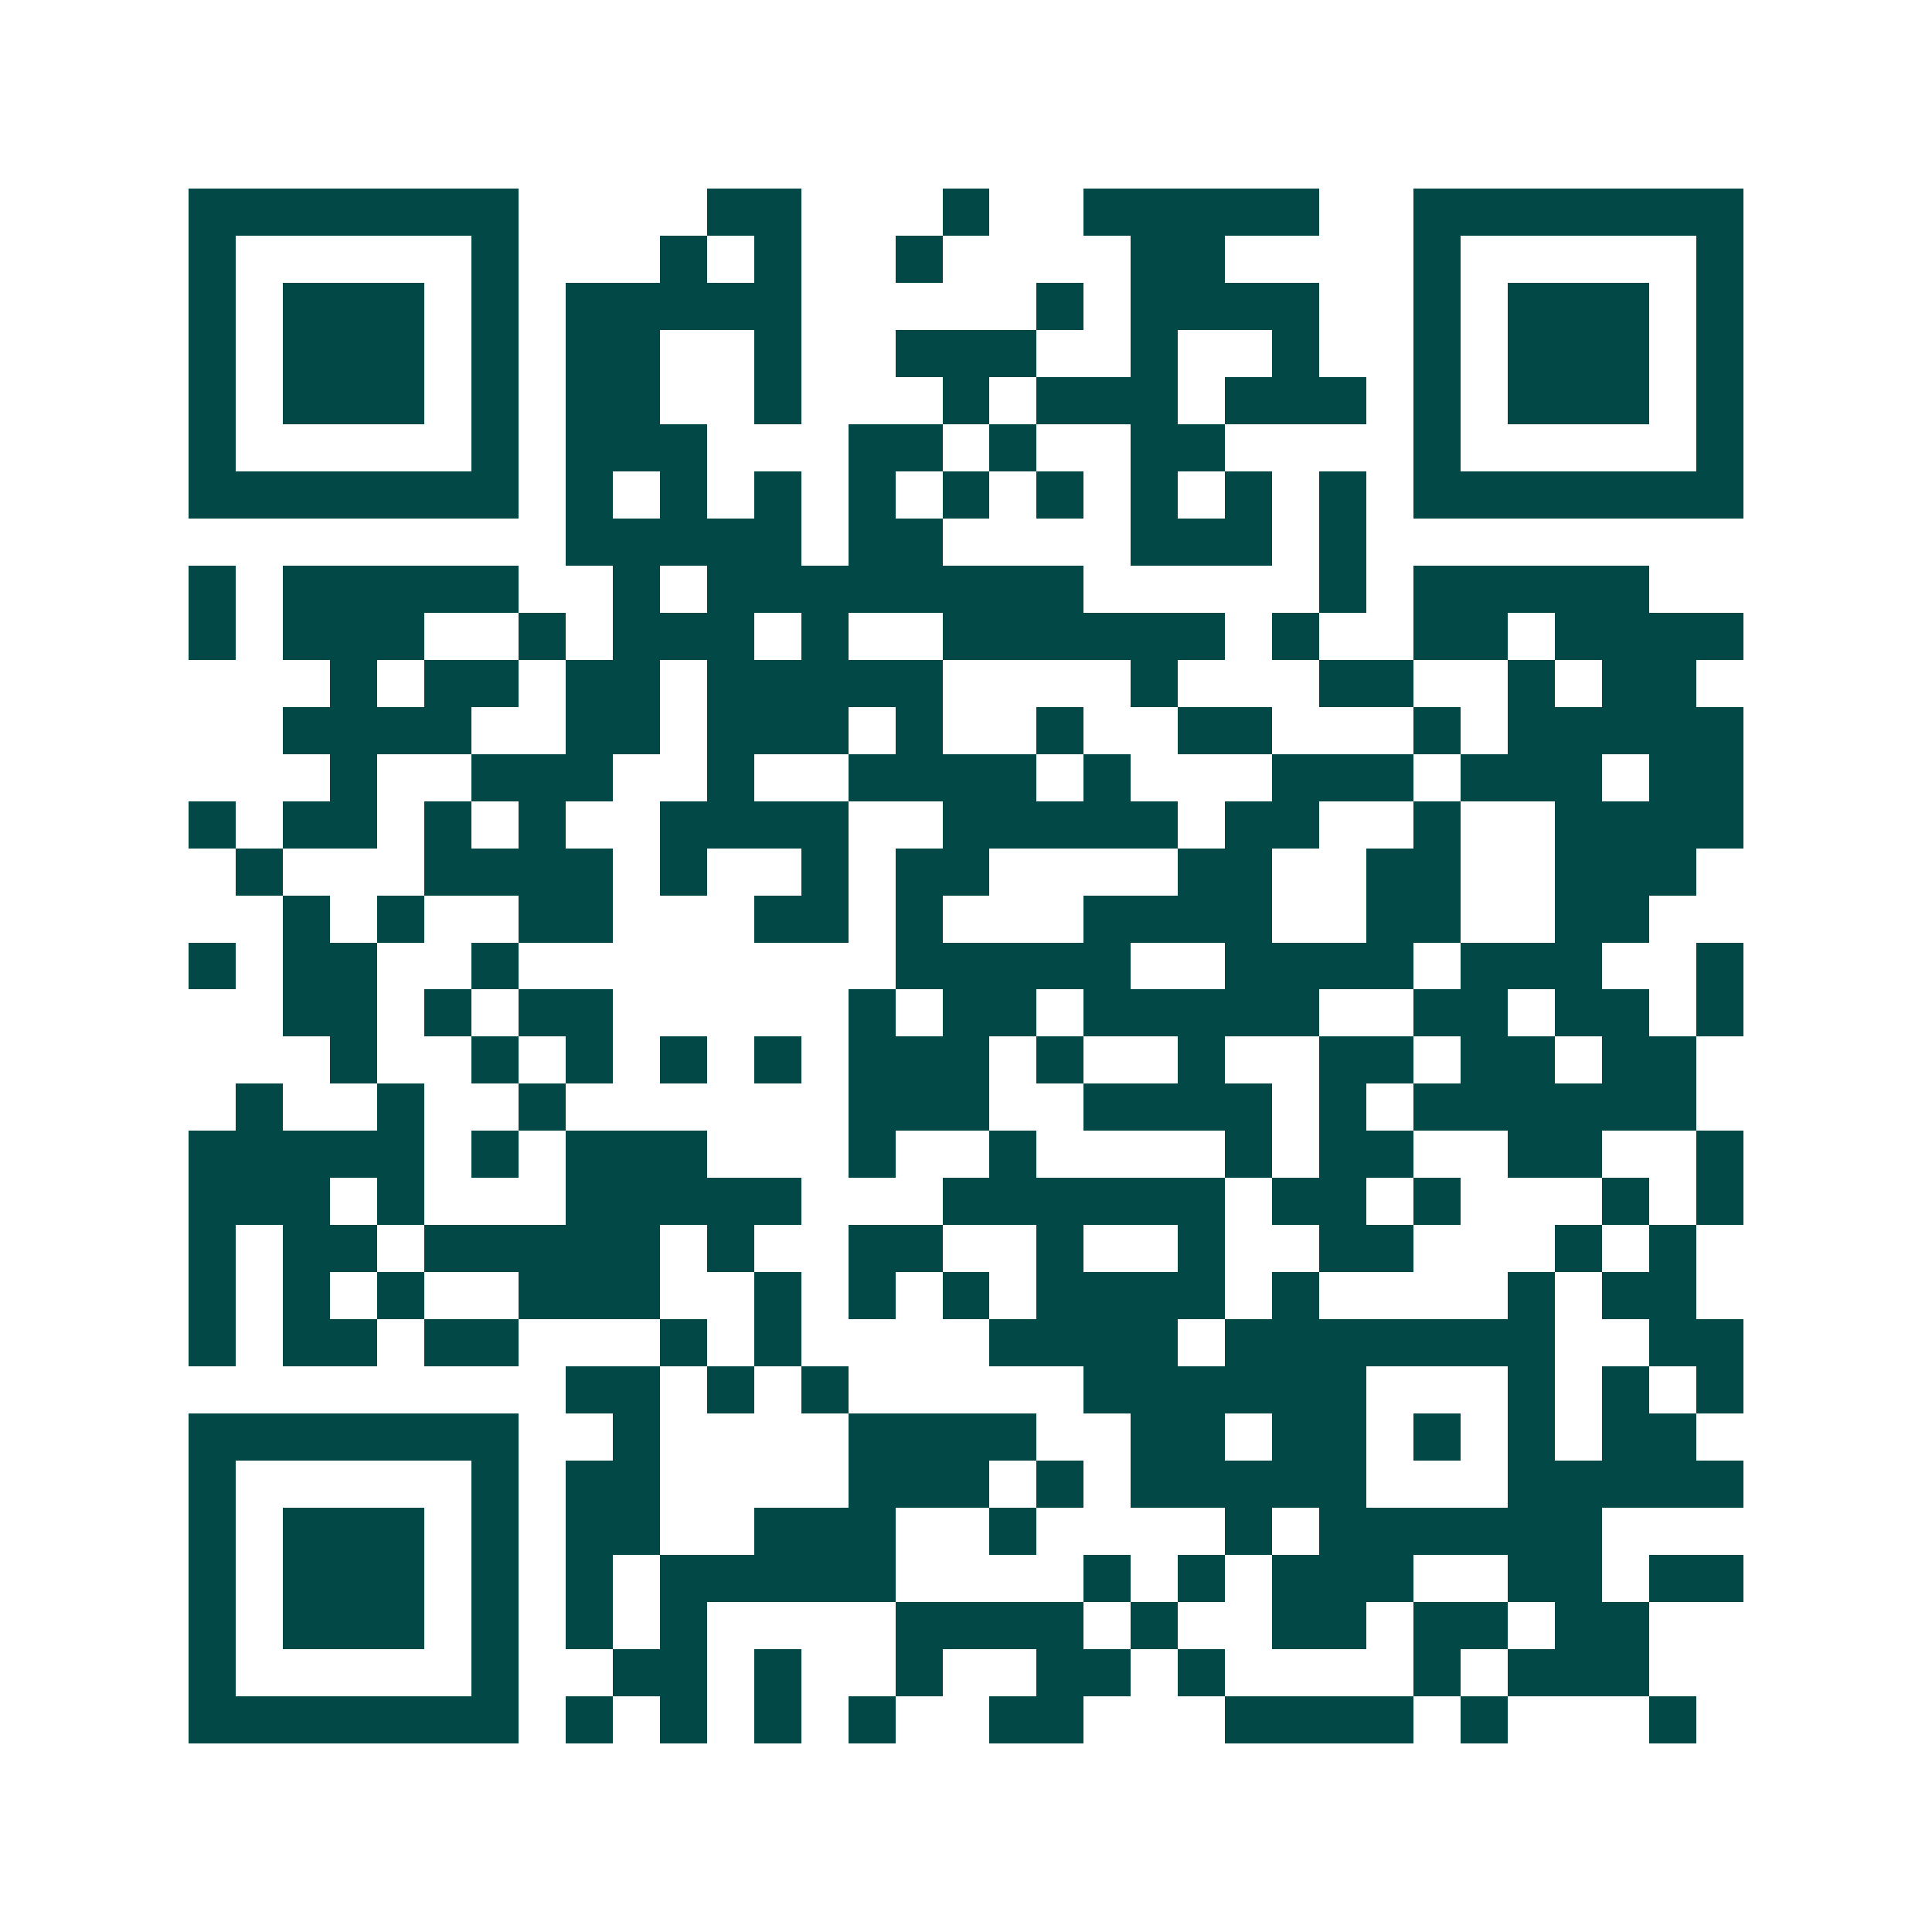 <svg xmlns="http://www.w3.org/2000/svg" width="200" height="200" viewBox="0 0 41 41" shape-rendering="crispEdges"><path fill="#ffffff" d="M0 0h41v41H0z"/><path stroke="#014847" d="M4 4.5h7m4 0h2m3 0h1m2 0h5m2 0h7M4 5.5h1m5 0h1m3 0h1m1 0h1m2 0h1m4 0h2m4 0h1m5 0h1M4 6.5h1m1 0h3m1 0h1m1 0h5m5 0h1m1 0h4m2 0h1m1 0h3m1 0h1M4 7.5h1m1 0h3m1 0h1m1 0h2m2 0h1m2 0h3m2 0h1m2 0h1m2 0h1m1 0h3m1 0h1M4 8.5h1m1 0h3m1 0h1m1 0h2m2 0h1m3 0h1m1 0h3m1 0h3m1 0h1m1 0h3m1 0h1M4 9.5h1m5 0h1m1 0h3m3 0h2m1 0h1m2 0h2m4 0h1m5 0h1M4 10.5h7m1 0h1m1 0h1m1 0h1m1 0h1m1 0h1m1 0h1m1 0h1m1 0h1m1 0h1m1 0h7M12 11.5h5m1 0h2m4 0h3m1 0h1M4 12.5h1m1 0h5m2 0h1m1 0h8m5 0h1m1 0h5M4 13.5h1m1 0h3m2 0h1m1 0h3m1 0h1m2 0h6m1 0h1m2 0h2m1 0h4M7 14.5h1m1 0h2m1 0h2m1 0h5m4 0h1m3 0h2m2 0h1m1 0h2M6 15.5h4m2 0h2m1 0h3m1 0h1m2 0h1m2 0h2m3 0h1m1 0h5M7 16.5h1m2 0h3m2 0h1m2 0h4m1 0h1m3 0h3m1 0h3m1 0h2M4 17.5h1m1 0h2m1 0h1m1 0h1m2 0h4m2 0h5m1 0h2m2 0h1m2 0h4M5 18.5h1m3 0h4m1 0h1m2 0h1m1 0h2m4 0h2m2 0h2m2 0h3M6 19.5h1m1 0h1m2 0h2m3 0h2m1 0h1m3 0h4m2 0h2m2 0h2M4 20.5h1m1 0h2m2 0h1m8 0h5m2 0h4m1 0h3m2 0h1M6 21.5h2m1 0h1m1 0h2m5 0h1m1 0h2m1 0h5m2 0h2m1 0h2m1 0h1M7 22.5h1m2 0h1m1 0h1m1 0h1m1 0h1m1 0h3m1 0h1m2 0h1m2 0h2m1 0h2m1 0h2M5 23.5h1m2 0h1m2 0h1m6 0h3m2 0h4m1 0h1m1 0h6M4 24.5h5m1 0h1m1 0h3m3 0h1m2 0h1m4 0h1m1 0h2m2 0h2m2 0h1M4 25.5h3m1 0h1m3 0h5m3 0h6m1 0h2m1 0h1m3 0h1m1 0h1M4 26.5h1m1 0h2m1 0h5m1 0h1m2 0h2m2 0h1m2 0h1m2 0h2m3 0h1m1 0h1M4 27.5h1m1 0h1m1 0h1m2 0h3m2 0h1m1 0h1m1 0h1m1 0h4m1 0h1m4 0h1m1 0h2M4 28.5h1m1 0h2m1 0h2m3 0h1m1 0h1m4 0h4m1 0h7m2 0h2M12 29.5h2m1 0h1m1 0h1m5 0h6m3 0h1m1 0h1m1 0h1M4 30.5h7m2 0h1m4 0h4m2 0h2m1 0h2m1 0h1m1 0h1m1 0h2M4 31.5h1m5 0h1m1 0h2m4 0h3m1 0h1m1 0h5m3 0h5M4 32.5h1m1 0h3m1 0h1m1 0h2m2 0h3m2 0h1m4 0h1m1 0h6M4 33.5h1m1 0h3m1 0h1m1 0h1m1 0h5m4 0h1m1 0h1m1 0h3m2 0h2m1 0h2M4 34.5h1m1 0h3m1 0h1m1 0h1m1 0h1m4 0h4m1 0h1m2 0h2m1 0h2m1 0h2M4 35.5h1m5 0h1m2 0h2m1 0h1m2 0h1m2 0h2m1 0h1m4 0h1m1 0h3M4 36.5h7m1 0h1m1 0h1m1 0h1m1 0h1m2 0h2m3 0h4m1 0h1m3 0h1"/></svg>
